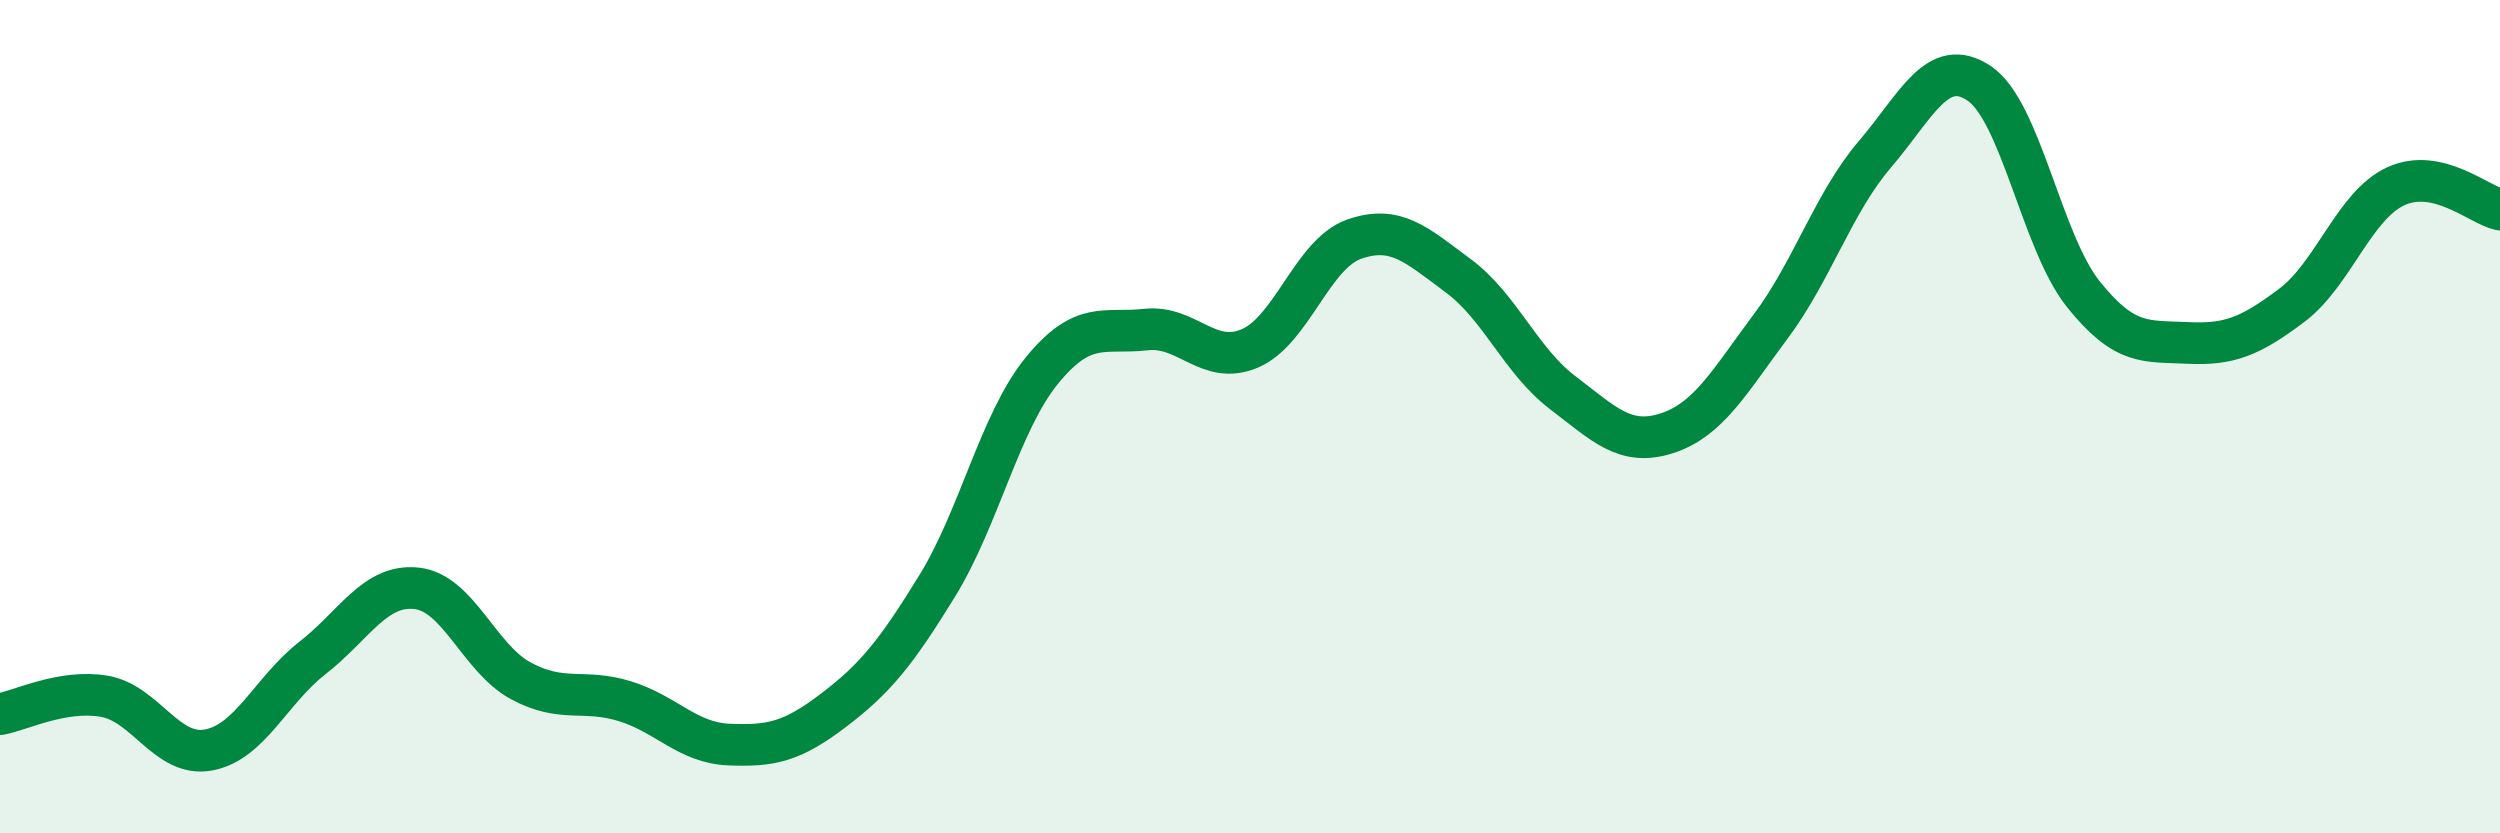 
    <svg width="60" height="20" viewBox="0 0 60 20" xmlns="http://www.w3.org/2000/svg">
      <path
        d="M 0,17.14 C 0.5,17.05 1.5,16.54 2.5,16.71 C 3.5,16.88 4,18.18 5,18 C 6,17.82 6.5,16.57 7.5,15.79 C 8.5,15.01 9,14.01 10,14.12 C 11,14.23 11.5,15.8 12.5,16.34 C 13.5,16.88 14,16.52 15,16.83 C 16,17.14 16.5,17.83 17.5,17.87 C 18.5,17.91 19,17.81 20,17.05 C 21,16.29 21.5,15.68 22.5,14.05 C 23.5,12.42 24,10.13 25,8.9 C 26,7.67 26.5,8.02 27.5,7.91 C 28.5,7.8 29,8.79 30,8.36 C 31,7.93 31.5,6.09 32.5,5.74 C 33.5,5.39 34,5.88 35,6.62 C 36,7.36 36.5,8.66 37.5,9.42 C 38.5,10.18 39,10.72 40,10.4 C 41,10.08 41.5,9.17 42.5,7.83 C 43.5,6.49 44,4.87 45,3.7 C 46,2.53 46.5,1.33 47.5,2 C 48.5,2.67 49,5.81 50,7.06 C 51,8.31 51.5,8.18 52.5,8.23 C 53.5,8.28 54,8.08 55,7.33 C 56,6.58 56.5,4.93 57.5,4.47 C 58.5,4.01 59.5,4.92 60,5.03L60 20L0 20Z"
        fill="#008740"
        opacity="0.1"
        stroke-linecap="round"
        stroke-linejoin="round"
      />
      <path
        d="M 0,17.14 C 0.5,17.05 1.5,16.54 2.5,16.71 C 3.5,16.88 4,18.18 5,18 C 6,17.82 6.5,16.57 7.5,15.79 C 8.5,15.01 9,14.01 10,14.12 C 11,14.23 11.5,15.8 12.5,16.34 C 13.5,16.88 14,16.52 15,16.83 C 16,17.14 16.5,17.83 17.5,17.87 C 18.5,17.91 19,17.81 20,17.05 C 21,16.29 21.5,15.68 22.5,14.05 C 23.5,12.42 24,10.13 25,8.9 C 26,7.67 26.5,8.02 27.5,7.91 C 28.5,7.8 29,8.79 30,8.36 C 31,7.93 31.5,6.09 32.5,5.74 C 33.5,5.39 34,5.88 35,6.62 C 36,7.36 36.5,8.66 37.5,9.42 C 38.5,10.18 39,10.72 40,10.4 C 41,10.08 41.5,9.17 42.5,7.83 C 43.5,6.49 44,4.87 45,3.7 C 46,2.53 46.5,1.33 47.5,2 C 48.5,2.67 49,5.81 50,7.06 C 51,8.31 51.5,8.18 52.5,8.23 C 53.5,8.28 54,8.08 55,7.33 C 56,6.58 56.5,4.93 57.5,4.47 C 58.5,4.01 59.5,4.92 60,5.03"
        stroke="#008740"
        stroke-width="1"
        fill="none"
        stroke-linecap="round"
        stroke-linejoin="round"
      />
    </svg>
  